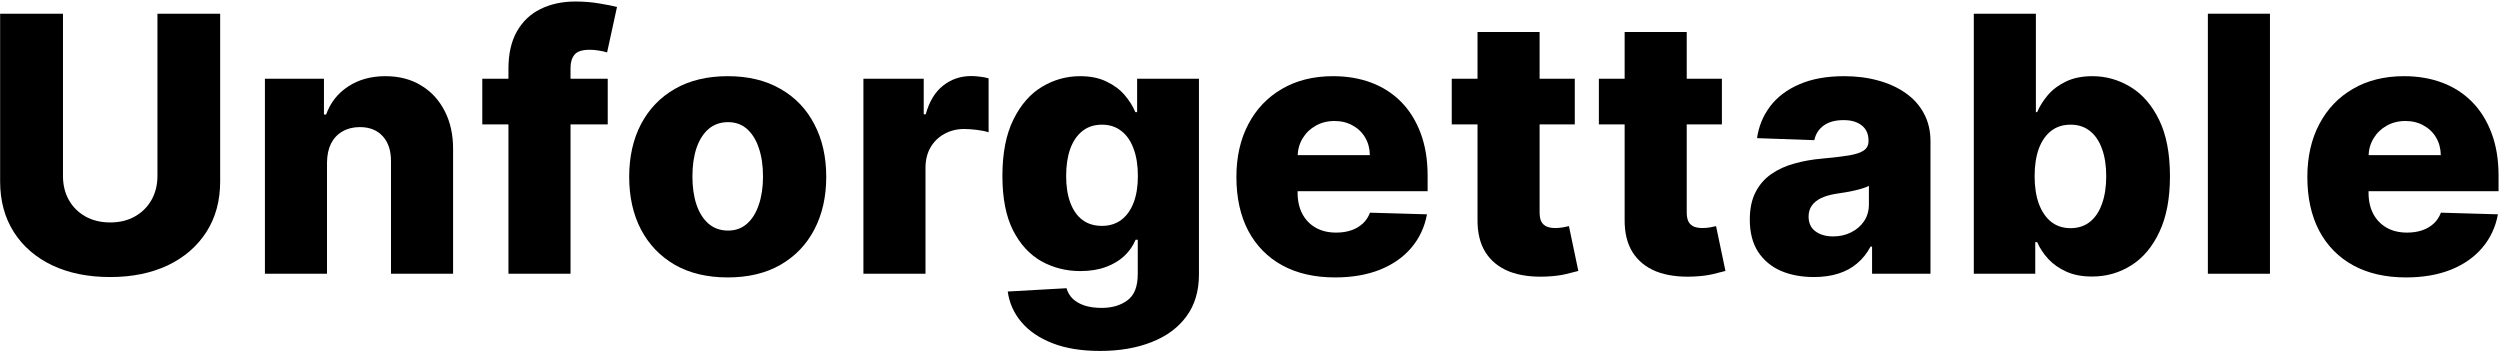<?xml version="1.0" encoding="UTF-8"?> <svg xmlns="http://www.w3.org/2000/svg" width="895" height="126" viewBox="0 0 895 126" fill="none"> <path d="M56.364 4.909H78.819V64.954C78.819 71.893 77.167 77.939 73.864 83.09C70.561 88.212 65.955 92.181 60.046 94.999C54.137 97.787 47.273 99.181 39.455 99.181C31.546 99.181 24.637 97.787 18.728 94.999C12.819 92.181 8.228 88.212 4.955 83.09C1.682 77.939 0.046 71.893 0.046 64.954V4.909H22.546V62.999C22.546 66.212 23.243 69.075 24.637 71.59C26.061 74.106 28.046 76.075 30.591 77.499C33.137 78.924 36.091 79.636 39.455 79.636C42.819 79.636 45.758 78.924 48.273 77.499C50.819 76.075 52.803 74.106 54.228 71.59C55.652 69.075 56.364 66.212 56.364 62.999V4.909Z" fill="black"></path> <path d="M117.068 58.181V97.999H94.841V28.181H115.977V40.999H116.75C118.295 36.727 120.932 33.378 124.659 30.954C128.386 28.5 132.826 27.272 137.977 27.272C142.886 27.272 147.144 28.378 150.75 30.59C154.386 32.772 157.205 35.833 159.205 39.772C161.235 43.681 162.235 48.257 162.205 53.499V97.999H139.977V57.863C140.008 53.984 139.023 50.954 137.023 48.772C135.053 46.59 132.311 45.499 128.795 45.499C126.462 45.499 124.402 46.015 122.614 47.045C120.856 48.045 119.492 49.484 118.523 51.363C117.583 53.242 117.098 55.515 117.068 58.181Z" fill="black"></path> <path d="M217.568 28.181V44.545H172.659V28.181H217.568ZM182.022 97.999V24.636C182.022 19.242 183.037 14.772 185.068 11.227C187.098 7.651 189.916 4.984 193.522 3.227C197.128 1.439 201.295 0.545 206.022 0.545C209.113 0.545 212.022 0.787 214.75 1.272C217.507 1.727 219.553 2.136 220.886 2.499L217.34 18.772C216.522 18.5 215.522 18.272 214.34 18.09C213.189 17.909 212.098 17.818 211.068 17.818C208.462 17.818 206.674 18.393 205.704 19.545C204.734 20.696 204.25 22.272 204.25 24.272V97.999H182.022Z" fill="black"></path> <path d="M260.522 99.318C253.188 99.318 246.885 97.818 241.613 94.818C236.37 91.787 232.325 87.575 229.476 82.181C226.658 76.757 225.249 70.469 225.249 63.318C225.249 56.136 226.658 49.848 229.476 44.454C232.325 39.03 236.37 34.818 241.613 31.818C246.885 28.787 253.188 27.272 260.522 27.272C267.855 27.272 274.143 28.787 279.385 31.818C284.658 34.818 288.704 39.03 291.522 44.454C294.37 49.848 295.795 56.136 295.795 63.318C295.795 70.469 294.37 76.757 291.522 82.181C288.704 87.575 284.658 91.787 279.385 94.818C274.143 97.818 267.855 99.318 260.522 99.318ZM260.658 82.545C263.325 82.545 265.582 81.727 267.431 80.09C269.279 78.454 270.688 76.181 271.658 73.272C272.658 70.363 273.158 66.999 273.158 63.181C273.158 59.303 272.658 55.909 271.658 52.999C270.688 50.09 269.279 47.818 267.431 46.181C265.582 44.545 263.325 43.727 260.658 43.727C257.901 43.727 255.567 44.545 253.658 46.181C251.779 47.818 250.34 50.09 249.34 52.999C248.37 55.909 247.885 59.303 247.885 63.181C247.885 66.999 248.37 70.363 249.34 73.272C250.34 76.181 251.779 78.454 253.658 80.09C255.567 81.727 257.901 82.545 260.658 82.545Z" fill="black"></path> <path d="M309.101 97.999V28.181H330.692V40.909H331.419C332.692 36.303 334.768 32.878 337.646 30.636C340.525 28.363 343.874 27.227 347.692 27.227C348.722 27.227 349.783 27.302 350.874 27.454C351.965 27.575 352.98 27.772 353.919 28.045V47.363C352.858 46.999 351.465 46.712 349.737 46.499C348.04 46.287 346.525 46.181 345.192 46.181C342.555 46.181 340.177 46.772 338.055 47.954C335.965 49.105 334.313 50.727 333.101 52.818C331.919 54.878 331.328 57.303 331.328 60.09V97.999H309.101Z" fill="black"></path> <path d="M393.816 125.636C387.18 125.636 381.498 124.712 376.771 122.863C372.044 121.015 368.332 118.484 365.635 115.272C362.938 112.06 361.316 108.424 360.771 104.363L381.816 103.181C382.21 104.606 382.938 105.848 383.998 106.909C385.089 107.969 386.498 108.787 388.225 109.363C389.983 109.939 392.044 110.227 394.407 110.227C398.135 110.227 401.21 109.318 403.635 107.499C406.089 105.712 407.316 102.575 407.316 98.09V85.818H406.544C405.665 87.969 404.332 89.893 402.544 91.59C400.756 93.287 398.528 94.621 395.862 95.59C393.225 96.56 390.195 97.045 386.771 97.045C381.68 97.045 377.013 95.863 372.771 93.499C368.559 91.106 365.18 87.409 362.635 82.409C360.119 77.378 358.862 70.909 358.862 62.999C358.862 54.848 360.165 48.136 362.771 42.863C365.377 37.56 368.786 33.636 372.998 31.09C377.241 28.545 381.801 27.272 386.68 27.272C390.347 27.272 393.483 27.909 396.089 29.181C398.725 30.424 400.892 32.03 402.589 33.999C404.286 35.969 405.574 38.015 406.453 40.136H407.089V28.181H429.225V98.272C429.225 104.181 427.741 109.166 424.771 113.227C421.801 117.287 417.65 120.363 412.316 122.454C406.983 124.575 400.816 125.636 393.816 125.636ZM394.498 80.863C397.195 80.863 399.498 80.151 401.407 78.727C403.316 77.302 404.786 75.257 405.816 72.59C406.847 69.924 407.362 66.727 407.362 62.999C407.362 59.212 406.847 55.954 405.816 53.227C404.816 50.469 403.347 48.348 401.407 46.863C399.498 45.378 397.195 44.636 394.498 44.636C391.741 44.636 389.407 45.393 387.498 46.909C385.589 48.424 384.135 50.56 383.135 53.318C382.165 56.045 381.68 59.272 381.68 62.999C381.68 66.727 382.18 69.924 383.18 72.59C384.18 75.257 385.619 77.302 387.498 78.727C389.407 80.151 391.741 80.863 394.498 80.863Z" fill="black"></path> <path d="M477.952 99.318C470.649 99.318 464.346 97.878 459.043 94.999C453.77 92.09 449.71 87.954 446.861 82.59C444.043 77.196 442.634 70.787 442.634 63.363C442.634 56.151 444.058 49.848 446.907 44.454C449.755 39.03 453.77 34.818 458.952 31.818C464.134 28.787 470.24 27.272 477.27 27.272C482.24 27.272 486.786 28.045 490.907 29.59C495.028 31.136 498.589 33.424 501.589 36.454C504.589 39.484 506.922 43.227 508.589 47.681C510.255 52.105 511.089 57.181 511.089 62.909V68.454H450.407V55.545H490.407C490.376 53.181 489.816 51.075 488.725 49.227C487.634 47.378 486.134 45.939 484.225 44.909C482.346 43.848 480.18 43.318 477.725 43.318C475.24 43.318 473.013 43.878 471.043 44.999C469.073 46.09 467.513 47.59 466.361 49.499C465.21 51.378 464.604 53.515 464.543 55.909V69.045C464.543 71.893 465.104 74.393 466.225 76.545C467.346 78.666 468.937 80.318 470.998 81.499C473.058 82.681 475.513 83.272 478.361 83.272C480.331 83.272 482.119 82.999 483.725 82.454C485.331 81.909 486.71 81.106 487.861 80.045C489.013 78.984 489.877 77.681 490.452 76.136L510.861 76.727C510.013 81.302 508.149 85.287 505.27 88.681C502.422 92.045 498.68 94.666 494.043 96.545C489.407 98.393 484.043 99.318 477.952 99.318Z" fill="black"></path> <path d="M563.77 28.181V44.545H519.725V28.181H563.77ZM528.952 11.454H551.179V76.045C551.179 77.409 551.391 78.515 551.815 79.363C552.27 80.181 552.921 80.772 553.77 81.136C554.618 81.469 555.634 81.636 556.815 81.636C557.664 81.636 558.558 81.56 559.497 81.409C560.467 81.227 561.194 81.075 561.679 80.954L565.043 96.999C563.982 97.302 562.482 97.681 560.543 98.136C558.634 98.59 556.346 98.878 553.679 98.999C548.467 99.242 543.997 98.636 540.27 97.181C536.573 95.696 533.74 93.393 531.77 90.272C529.831 87.151 528.891 83.227 528.952 78.499V11.454Z" fill="black"></path> <path d="M616.44 28.181V44.545H572.395V28.181H616.44ZM581.622 11.454H603.849V76.045C603.849 77.409 604.061 78.515 604.485 79.363C604.94 80.181 605.591 80.772 606.44 81.136C607.288 81.469 608.304 81.636 609.485 81.636C610.334 81.636 611.228 81.56 612.167 81.409C613.137 81.227 613.864 81.075 614.349 80.954L617.713 96.999C616.652 97.302 615.152 97.681 613.213 98.136C611.304 98.59 609.016 98.878 606.349 98.999C601.137 99.242 596.667 98.636 592.94 97.181C589.243 95.696 586.41 93.393 584.44 90.272C582.501 87.151 581.561 83.227 581.622 78.499V11.454Z" fill="black"></path> <path d="M649.383 99.181C644.928 99.181 640.974 98.439 637.519 96.954C634.095 95.439 631.383 93.166 629.383 90.136C627.413 87.075 626.428 83.242 626.428 78.636C626.428 74.757 627.11 71.484 628.474 68.818C629.837 66.151 631.716 63.984 634.11 62.318C636.504 60.651 639.262 59.393 642.383 58.545C645.504 57.666 648.837 57.075 652.383 56.772C656.352 56.409 659.549 56.03 661.974 55.636C664.398 55.212 666.155 54.621 667.246 53.863C668.368 53.075 668.928 51.969 668.928 50.545V50.318C668.928 47.984 668.125 46.181 666.519 44.909C664.913 43.636 662.746 42.999 660.019 42.999C657.08 42.999 654.716 43.636 652.928 44.909C651.14 46.181 650.004 47.939 649.519 50.181L629.019 49.454C629.625 45.212 631.186 41.424 633.701 38.09C636.246 34.727 639.731 32.09 644.155 30.181C648.61 28.242 653.959 27.272 660.201 27.272C664.655 27.272 668.762 27.802 672.519 28.863C676.277 29.893 679.549 31.409 682.337 33.409C685.125 35.378 687.277 37.803 688.792 40.681C690.337 43.56 691.11 46.848 691.11 50.545V97.999H670.201V88.272H669.655C668.413 90.636 666.822 92.636 664.883 94.272C662.974 95.909 660.716 97.136 658.11 97.954C655.534 98.772 652.625 99.181 649.383 99.181ZM656.246 84.636C658.64 84.636 660.792 84.151 662.701 83.181C664.64 82.212 666.186 80.878 667.337 79.181C668.489 77.454 669.065 75.454 669.065 73.181V66.545C668.428 66.878 667.655 67.181 666.746 67.454C665.868 67.727 664.898 67.984 663.837 68.227C662.777 68.469 661.686 68.681 660.565 68.863C659.443 69.045 658.368 69.212 657.337 69.363C655.246 69.696 653.458 70.212 651.974 70.909C650.519 71.606 649.398 72.515 648.61 73.636C647.852 74.727 647.474 76.03 647.474 77.545C647.474 79.848 648.292 81.606 649.928 82.818C651.595 84.03 653.701 84.636 656.246 84.636Z" fill="black"></path> <path d="M706.621 97.999V4.909H728.848V40.136H729.303C730.212 38.015 731.5 35.969 733.166 33.999C734.863 32.03 737.015 30.424 739.621 29.181C742.257 27.909 745.409 27.272 749.075 27.272C753.924 27.272 758.454 28.545 762.666 31.09C766.909 33.636 770.333 37.56 772.939 42.863C775.545 48.166 776.848 54.924 776.848 63.136C776.848 71.045 775.591 77.666 773.075 82.999C770.591 88.333 767.227 92.333 762.985 94.999C758.772 97.666 754.091 98.999 748.939 98.999C745.424 98.999 742.378 98.424 739.803 97.272C737.227 96.121 735.06 94.606 733.303 92.727C731.575 90.848 730.242 88.833 729.303 86.681H728.621V97.999H706.621ZM728.394 63.09C728.394 66.848 728.894 70.121 729.894 72.909C730.924 75.696 732.394 77.863 734.303 79.409C736.242 80.924 738.56 81.681 741.257 81.681C743.985 81.681 746.303 80.924 748.212 79.409C750.121 77.863 751.56 75.696 752.53 72.909C753.53 70.121 754.03 66.848 754.03 63.09C754.03 59.333 753.53 56.075 752.53 53.318C751.56 50.56 750.121 48.424 748.212 46.909C746.333 45.393 744.015 44.636 741.257 44.636C738.53 44.636 736.212 45.378 734.303 46.863C732.394 48.348 730.924 50.469 729.894 53.227C728.894 55.984 728.394 59.272 728.394 63.09Z" fill="black"></path> <path d="M812.643 4.909V97.999H790.416V4.909H812.643Z" fill="black"></path> <path d="M861.347 99.318C854.044 99.318 847.741 97.878 842.438 94.999C837.165 92.09 833.105 87.954 830.256 82.59C827.438 77.196 826.029 70.787 826.029 63.363C826.029 56.151 827.453 49.848 830.302 44.454C833.15 39.03 837.165 34.818 842.347 31.818C847.529 28.787 853.635 27.272 860.665 27.272C865.635 27.272 870.181 28.045 874.302 29.59C878.423 31.136 881.984 33.424 884.984 36.454C887.984 39.484 890.317 43.227 891.984 47.681C893.65 52.105 894.484 57.181 894.484 62.909V68.454H833.802V55.545H873.802C873.771 53.181 873.211 51.075 872.12 49.227C871.029 47.378 869.529 45.939 867.62 44.909C865.741 43.848 863.574 43.318 861.12 43.318C858.635 43.318 856.408 43.878 854.438 44.999C852.468 46.09 850.908 47.59 849.756 49.499C848.605 51.378 847.999 53.515 847.938 55.909V69.045C847.938 71.893 848.499 74.393 849.62 76.545C850.741 78.666 852.332 80.318 854.393 81.499C856.453 82.681 858.908 83.272 861.756 83.272C863.726 83.272 865.514 82.999 867.12 82.454C868.726 81.909 870.105 81.106 871.256 80.045C872.408 78.984 873.271 77.681 873.847 76.136L894.256 76.727C893.408 81.302 891.544 85.287 888.665 88.681C885.817 92.045 882.074 94.666 877.438 96.545C872.802 98.393 867.438 99.318 861.347 99.318Z" fill="black"></path> </svg> 